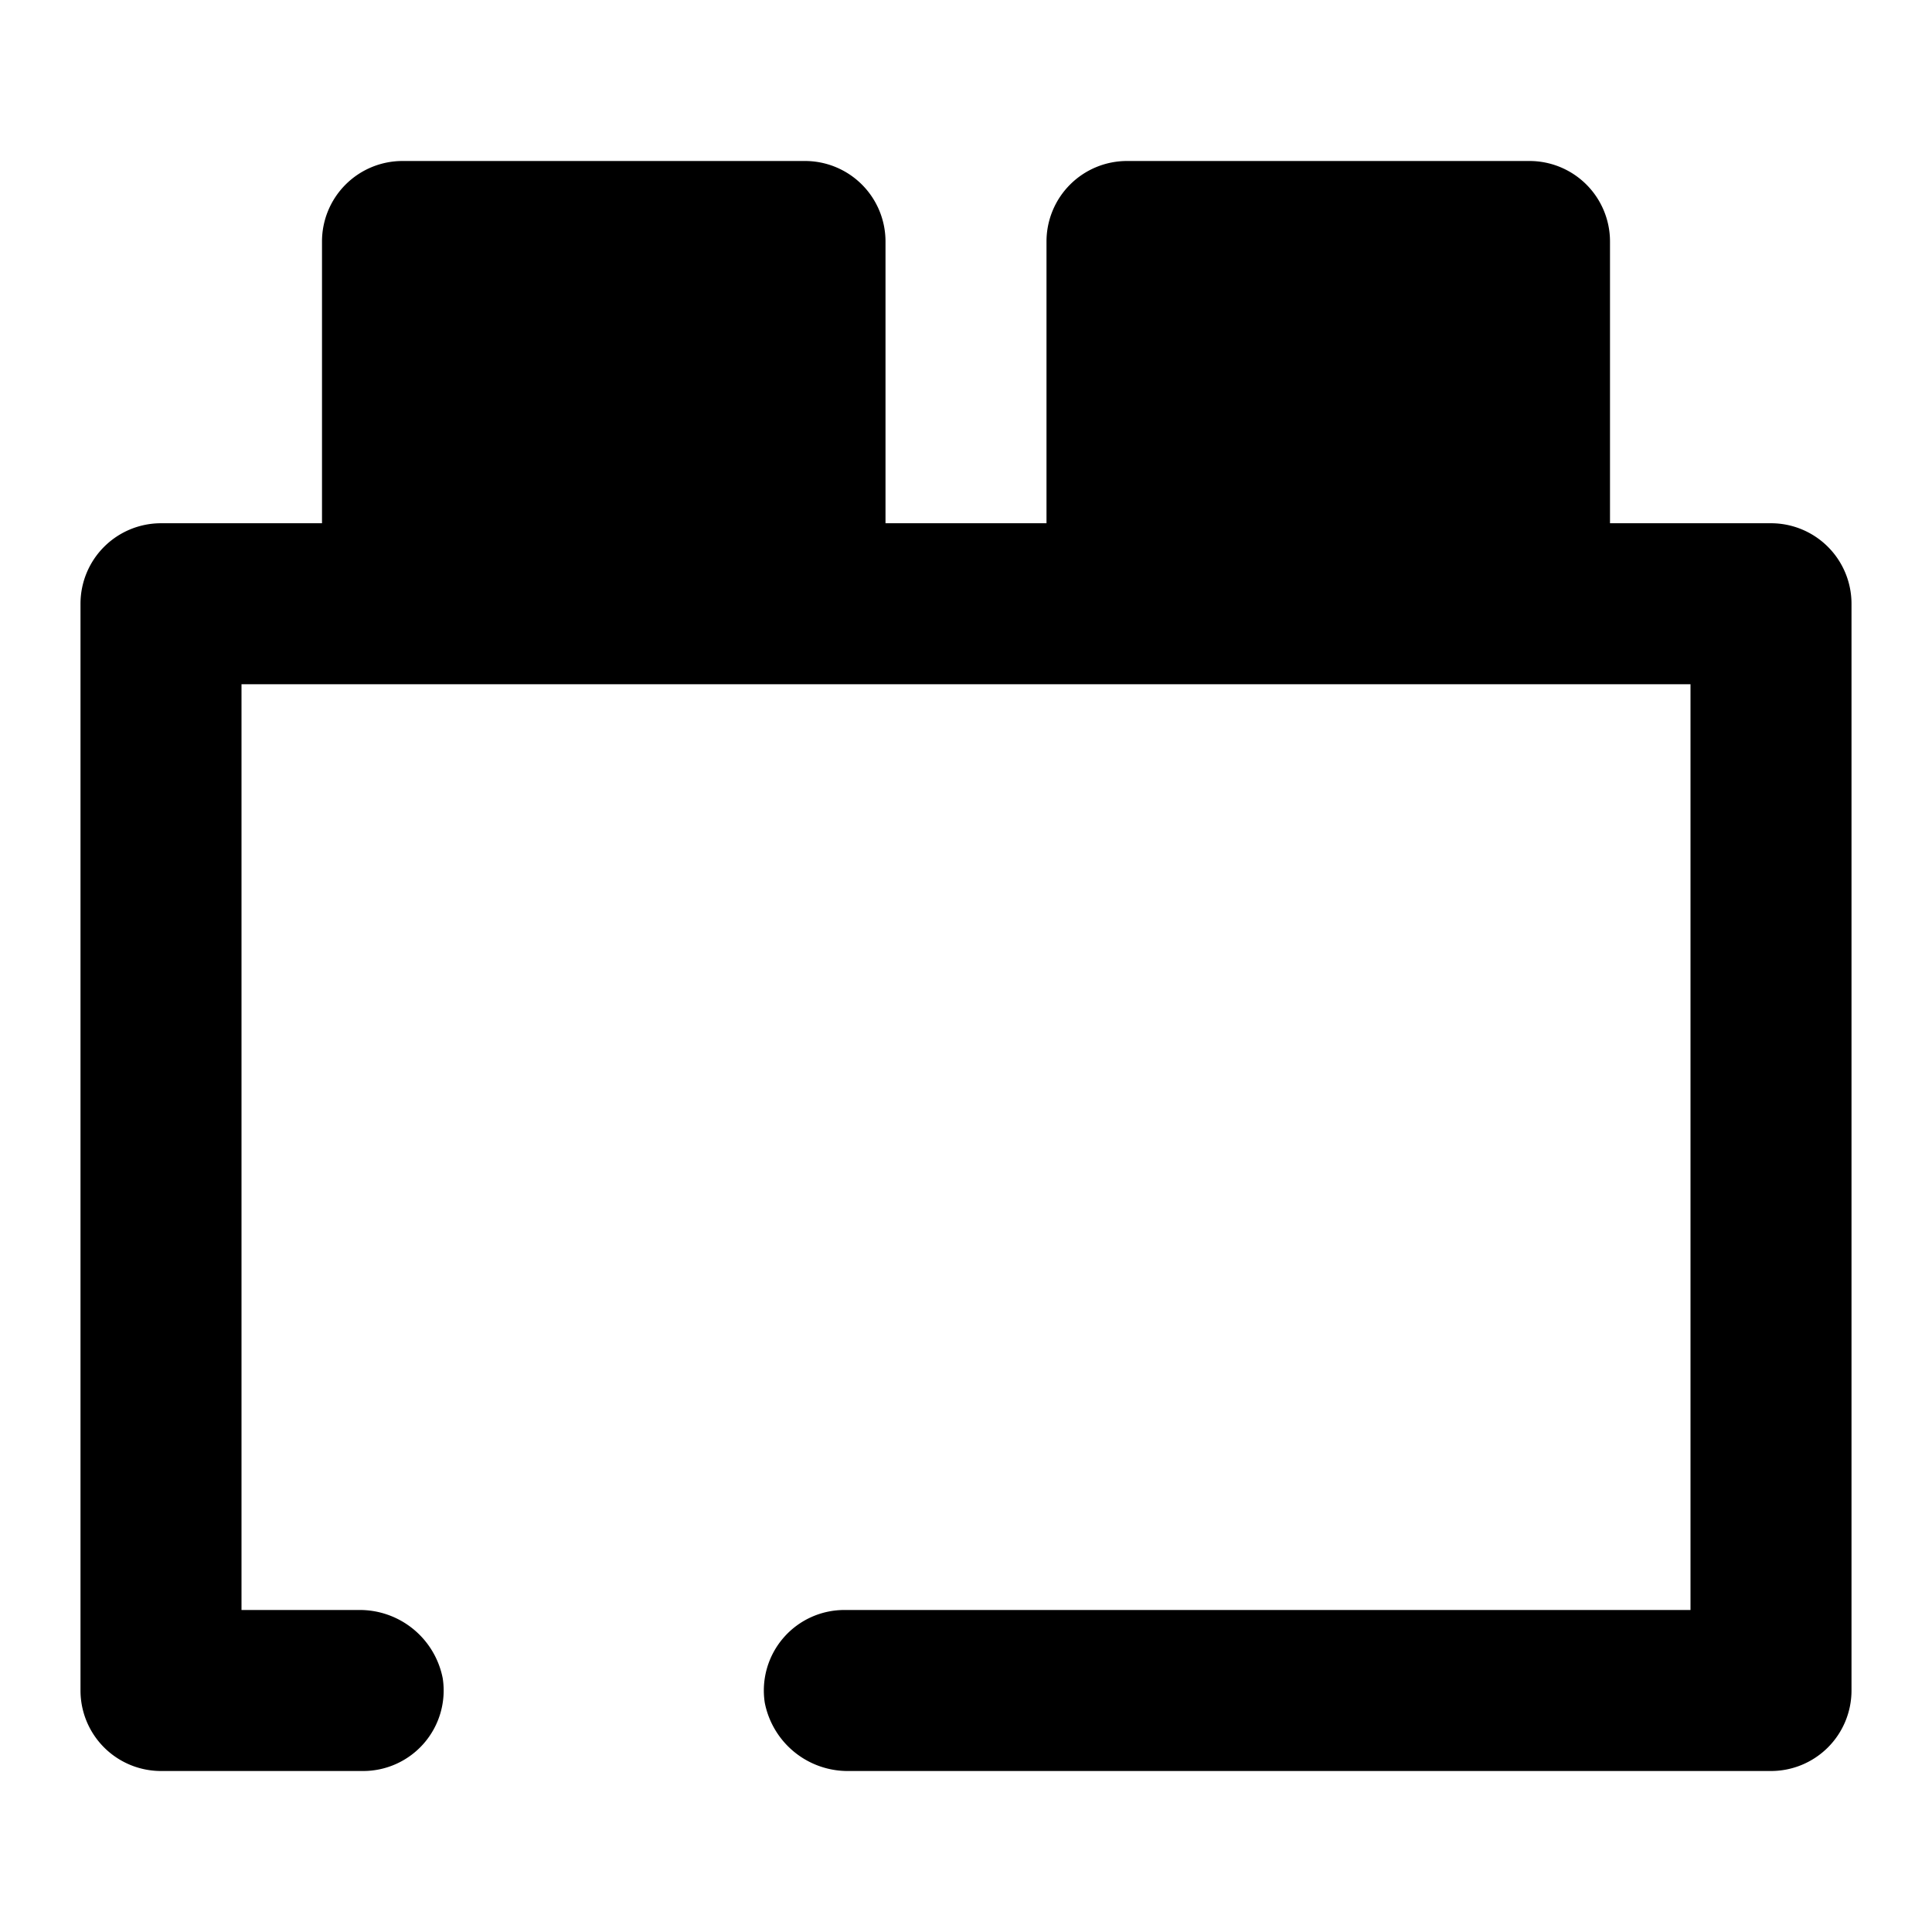 <!DOCTYPE svg PUBLIC "-//W3C//DTD SVG 1.1//EN" "http://www.w3.org/Graphics/SVG/1.1/DTD/svg11.dtd">
<!-- Uploaded to: SVG Repo, www.svgrepo.com, Transformed by: SVG Repo Mixer Tools -->
<svg width="800px" height="800px" viewBox="0 0 48 48" xmlns="http://www.w3.org/2000/svg" fill="#000000">
<g id="SVGRepo_bgCarrier" stroke-width="0"/>
<g id="SVGRepo_tracerCarrier" stroke-linecap="round" stroke-linejoin="round"/>
<g id="SVGRepo_iconCarrier"> <title>plug-in-solid</title> <g id="Layer_2" data-name="Layer 2"> <g id="invisible_box" data-name="invisible box"> <rect width="48" height="48" fill="none"/> </g> <g id="icons_Q2" data-name="icons Q2"> <path d="M44,13H40V6a2,2,0,0,0-2-2H28a2,2,0,0,0-2,2v7H22V6a2,2,0,0,0-2-2H10A2,2,0,0,0,8,6v7H4a2,2,0,0,0-2,2V42a2,2,0,0,0,2,2H9a2,2,0,0,0,2-2.3A2.1,2.1,0,0,0,8.9,40H6V17H42V40H21a2,2,0,0,0-2,2.3A2.1,2.1,0,0,0,21.1,44H44a2,2,0,0,0,2-2V15A2,2,0,0,0,44,13Z"/> </g> </g> </g>
</svg>